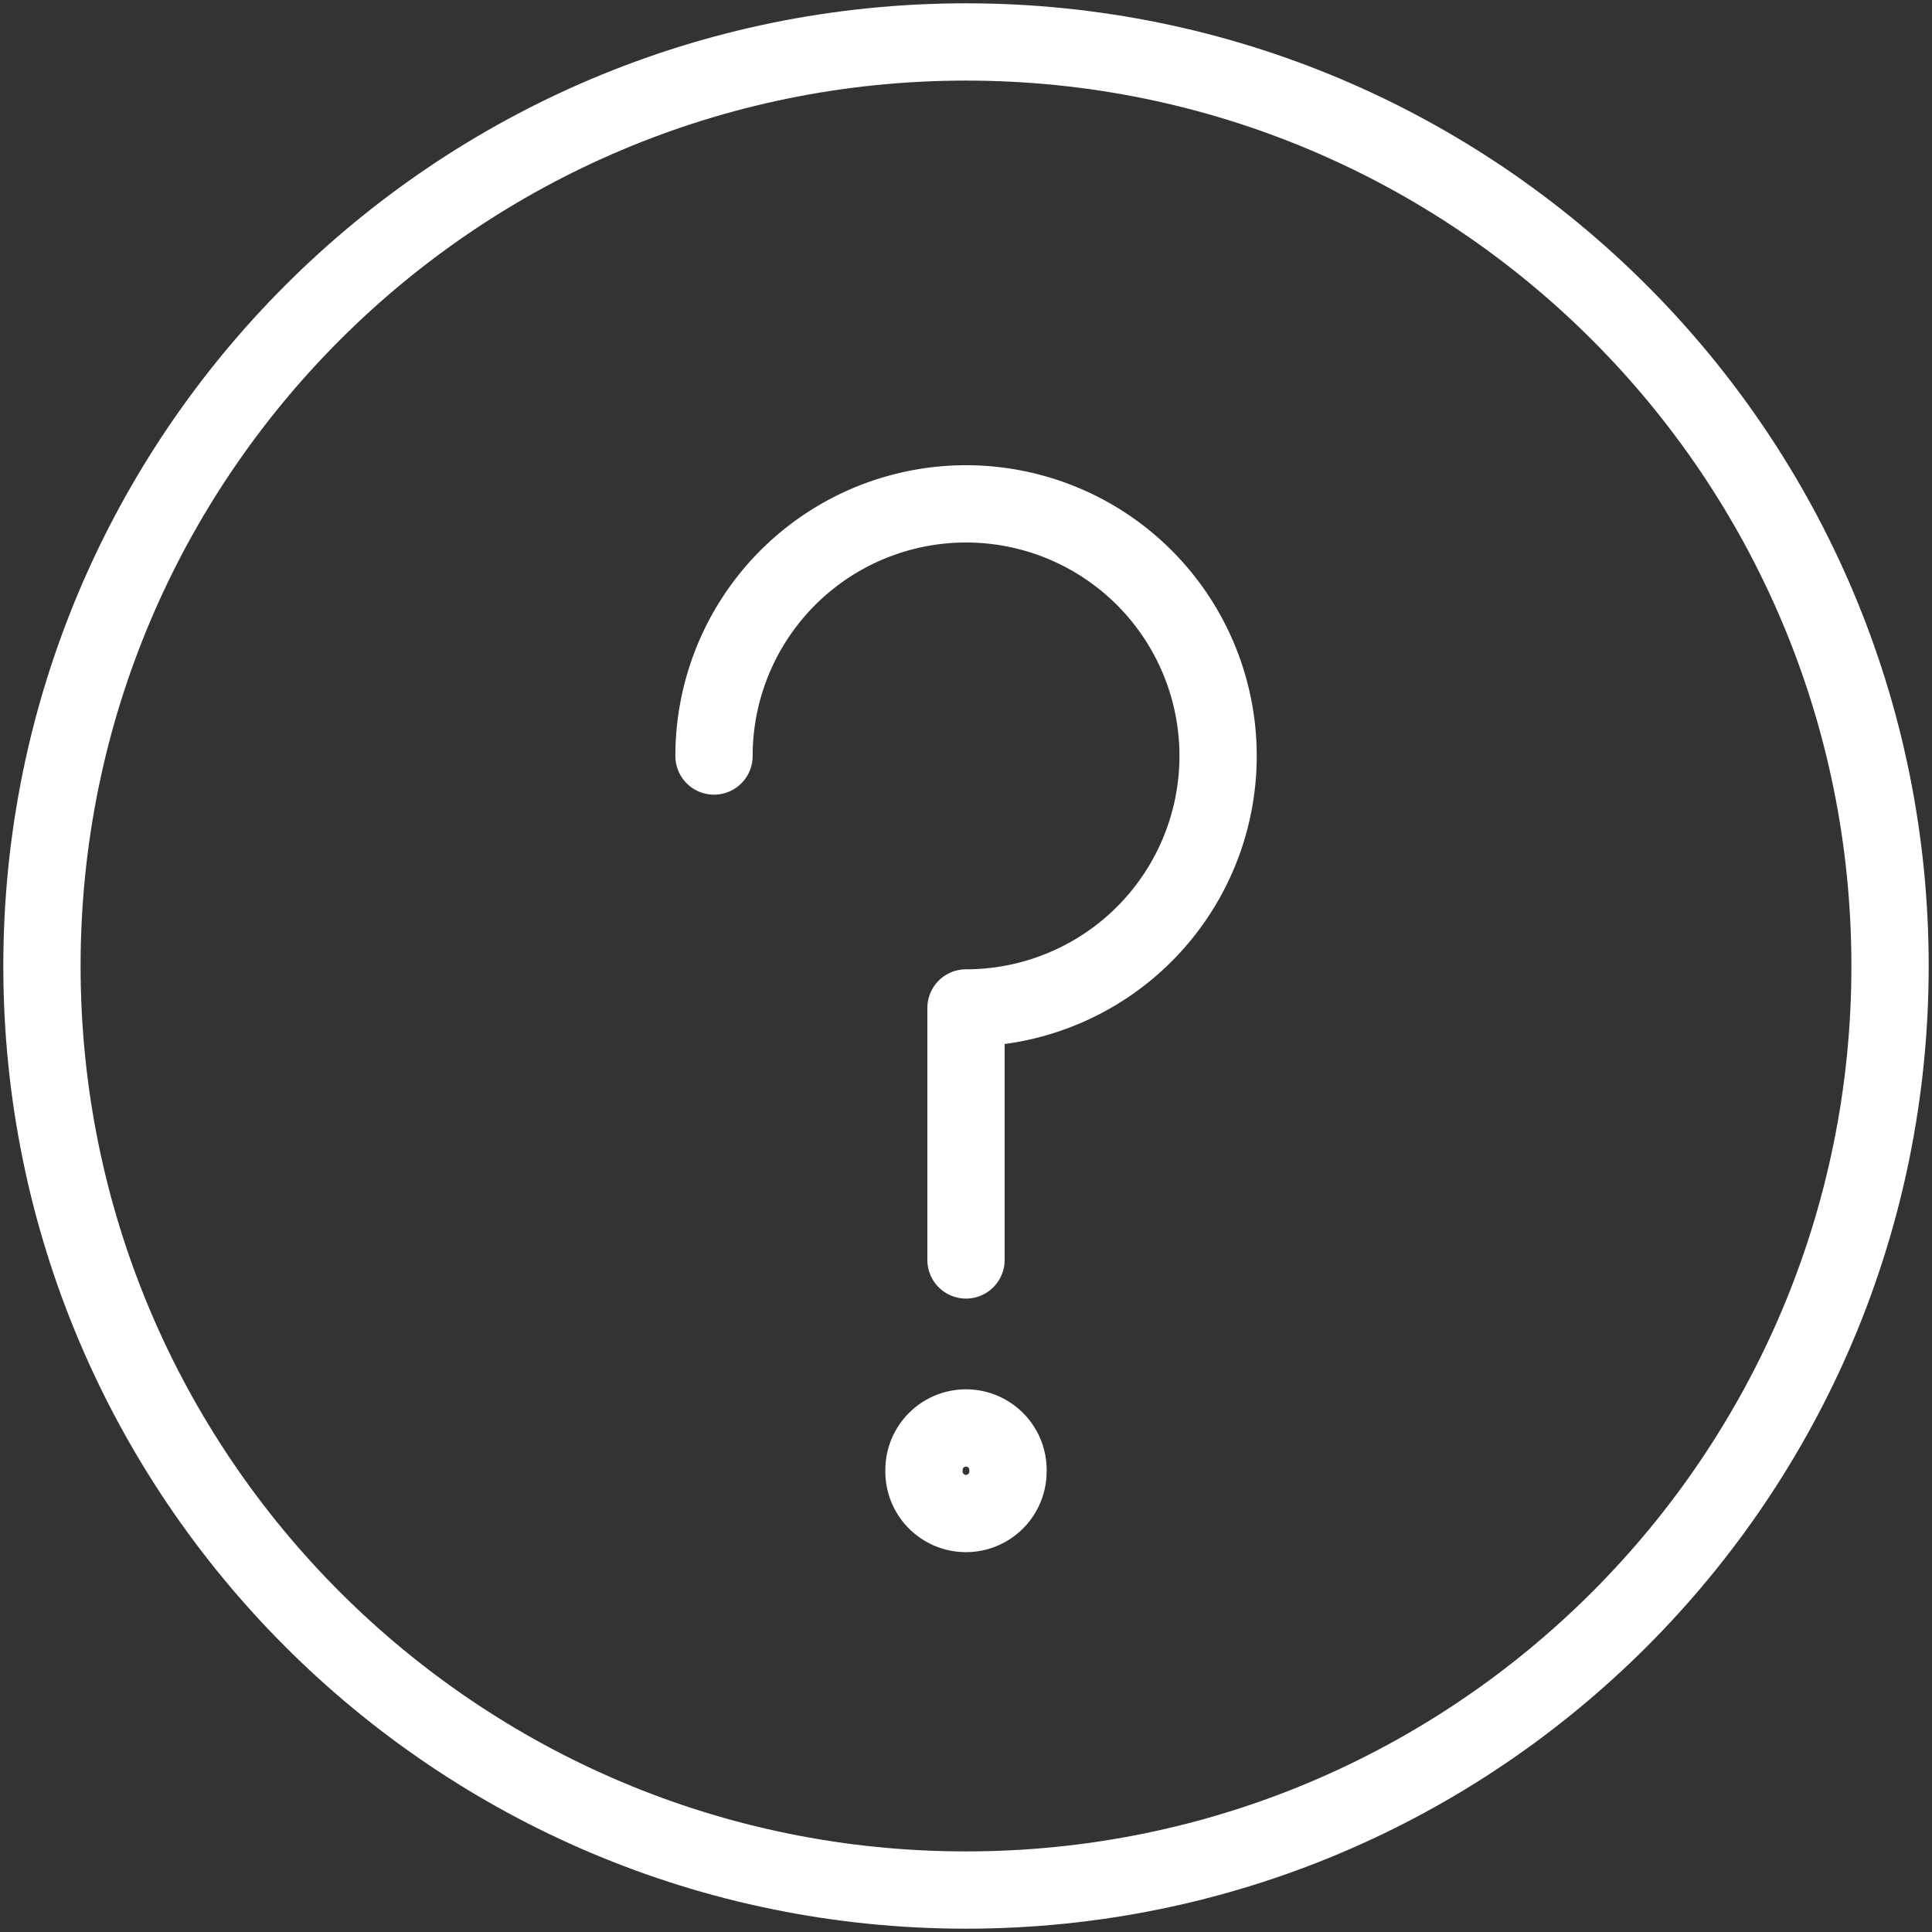 <svg width="35" height="35" viewBox="0 0 35 35" xmlns="http://www.w3.org/2000/svg"><rect x="0" y="0" width="35" height="35" fill="#333333" stroke="none"/><g stroke-width="1.4" stroke="#FFF" fill="none" fill-rule="evenodd" stroke-linejoin="round"><path d="M34.24 17.5c0 9.245-7.495 16.74-16.74 16.74C8.255 34.24.76 26.744.76 17.5.76 8.255 8.256.76 17.5.76c9.245 0 16.74 7.495 16.74 16.74z" stroke-linecap="round"/><path d="M12.935 13.696A4.566 4.566 0 1 1 17.5 18.26v4.565" stroke-linecap="round"/><path d="M18.26 26.63a.761.761 0 1 1-1.521 0 .761.761 0 0 1 1.522 0z"/></g></svg>